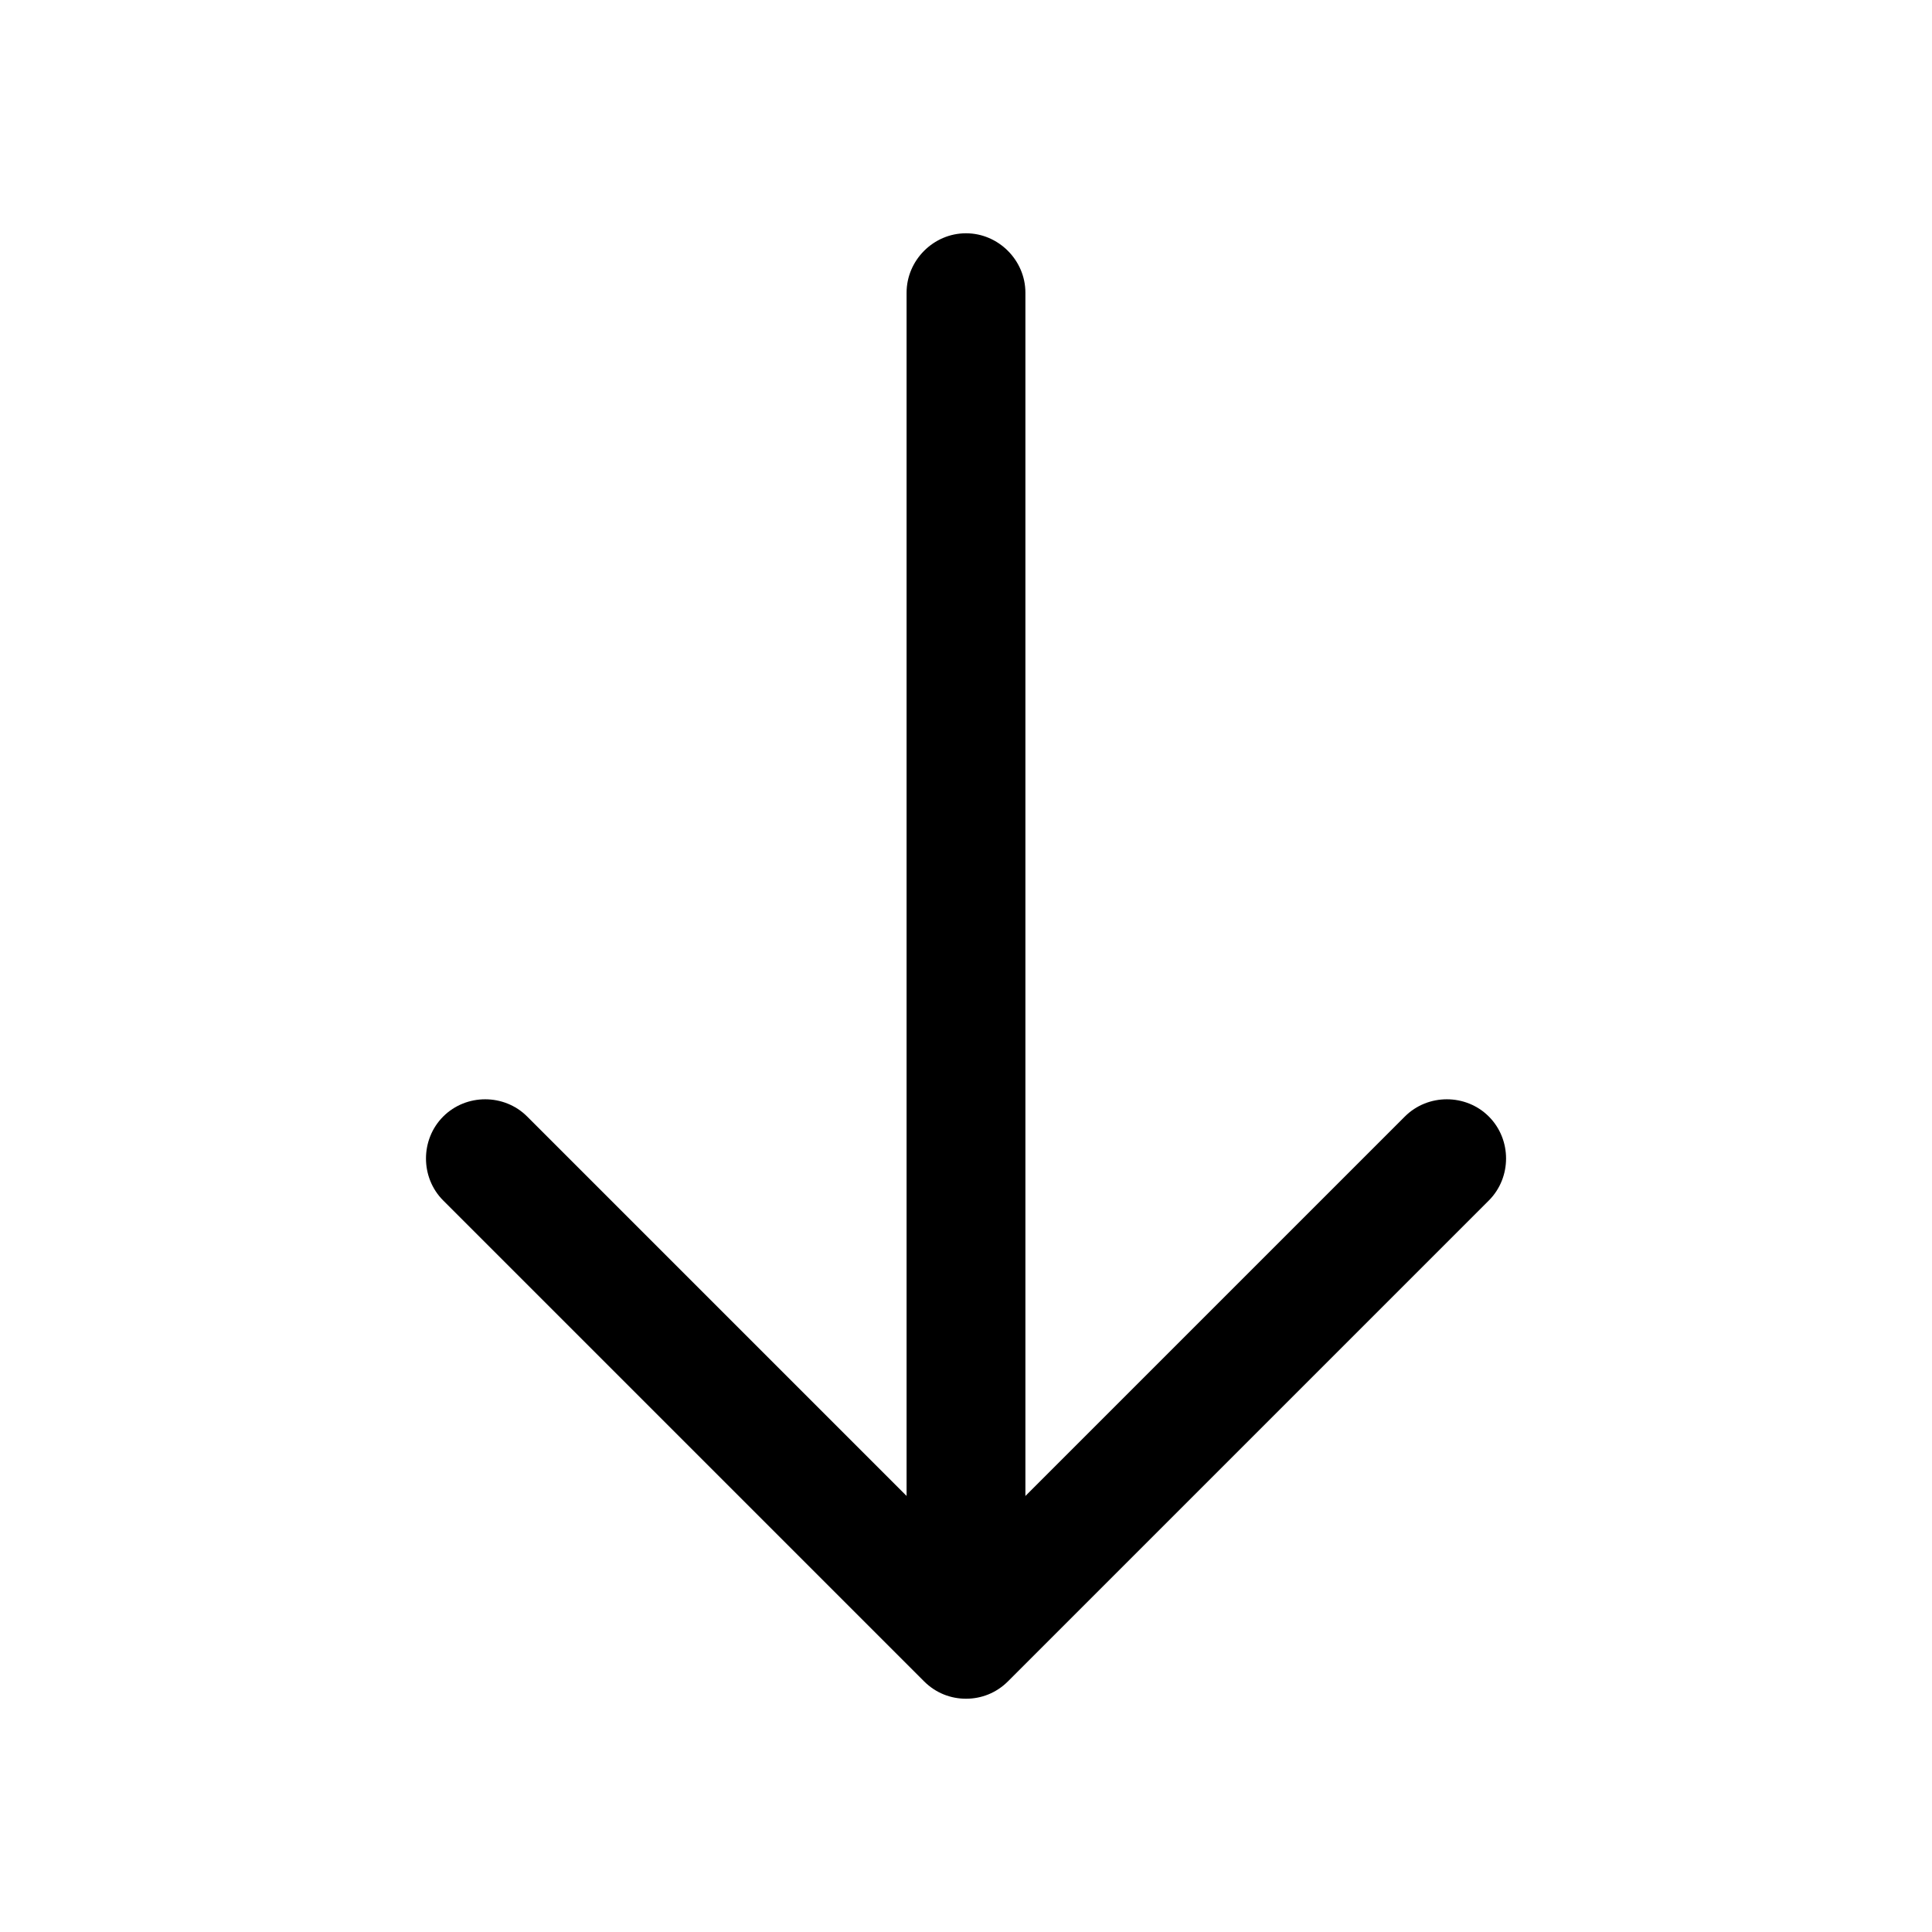 <?xml version="1.0" encoding="UTF-8"?>
<!-- Uploaded to: ICON Repo, www.svgrepo.com, Generator: ICON Repo Mixer Tools -->
<svg fill="#000000" width="800px" height="800px" version="1.1" viewBox="144 144 512 512" xmlns="http://www.w3.org/2000/svg">
 <g>
  <path d="m400 594.18c-3.988 0-7.977-1.469-11.125-4.617l-127.42-127.42c-6.086-6.09-6.086-16.164 0-22.254 6.09-6.086 16.164-6.086 22.25 0l116.3 116.3 116.3-116.3c6.086-6.086 16.164-6.086 22.25 0 6.09 6.09 6.09 16.164 0 22.254l-127.42 127.42c-3.148 3.148-7.137 4.617-11.125 4.617z"/>
  <path d="m400 590.61c-8.609 0-15.746-7.137-15.746-15.742v-353.3c0-8.605 7.137-15.746 15.746-15.746 8.605 0 15.742 7.141 15.742 15.746v353.3c0 8.605-7.137 15.742-15.742 15.742z"/>
 </g>
</svg>